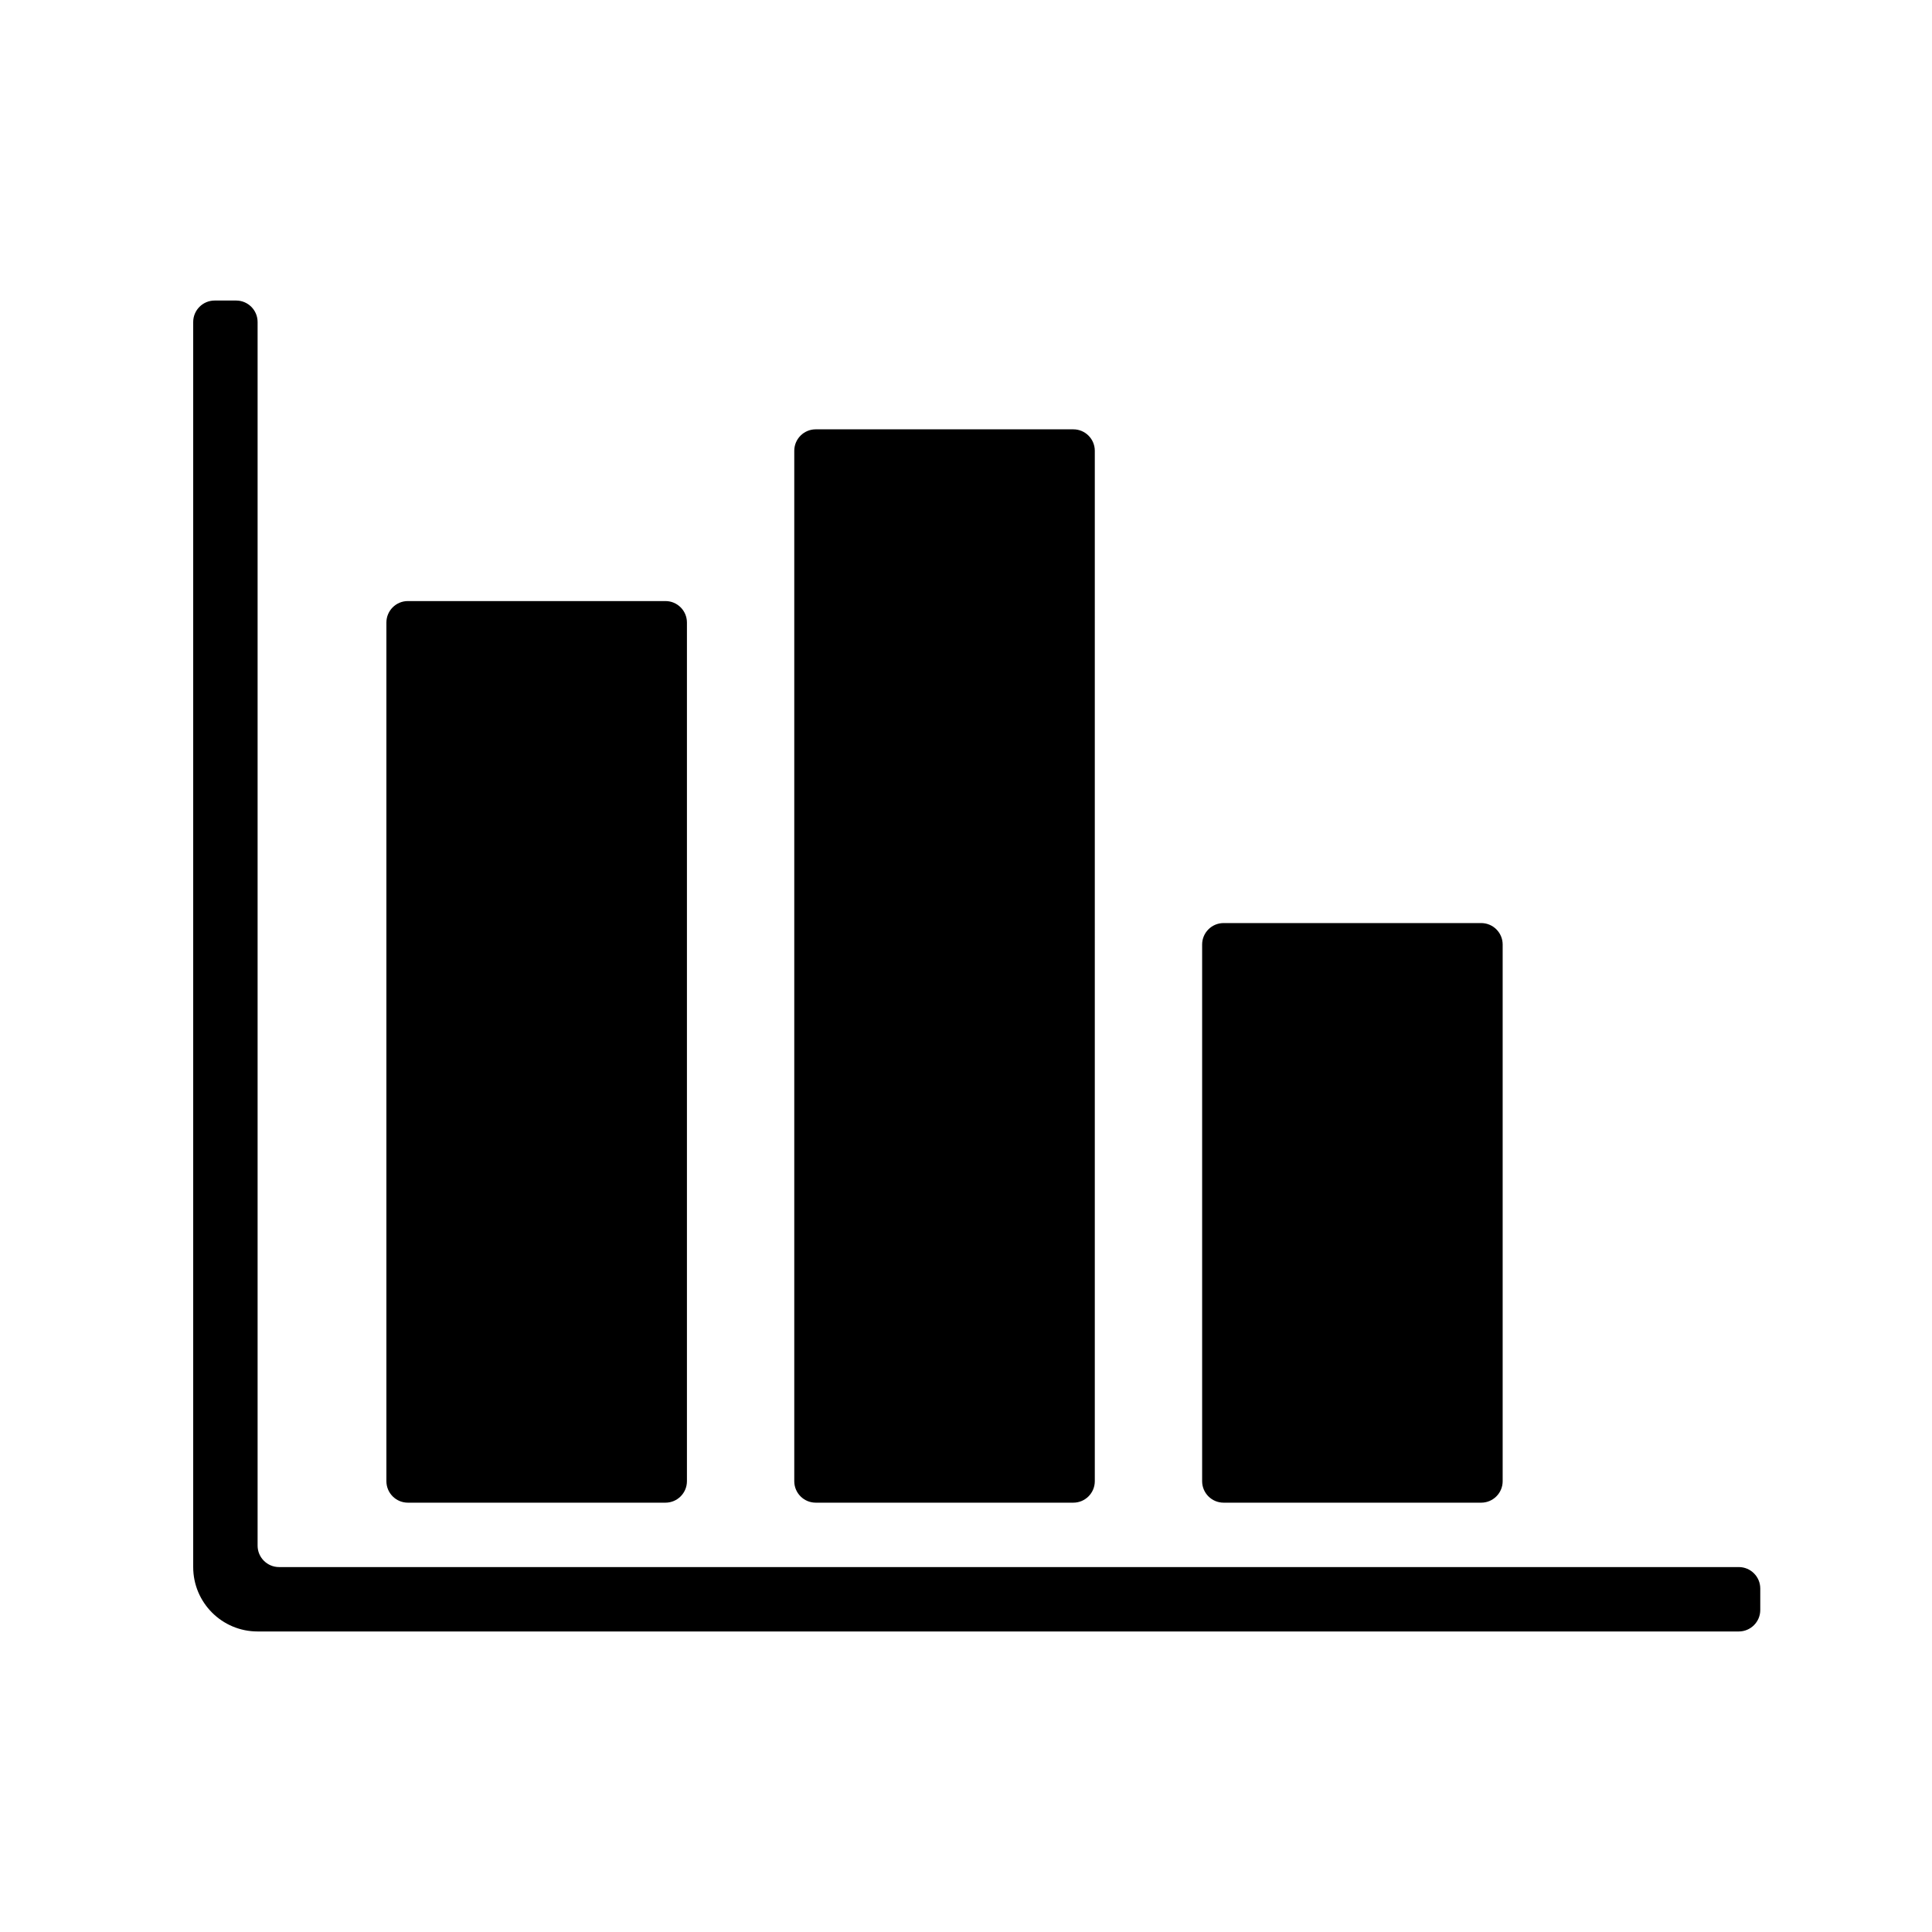 <?xml version="1.0" encoding="utf-8"?>
<!-- Generator: Adobe Illustrator 17.1.0, SVG Export Plug-In . SVG Version: 6.00 Build 0)  -->
<!DOCTYPE svg PUBLIC "-//W3C//DTD SVG 1.1//EN" "http://www.w3.org/Graphics/SVG/1.1/DTD/svg11.dtd">
<svg version="1.1" id="Layer_1" xmlns="http://www.w3.org/2000/svg" xmlns:xlink="http://www.w3.org/1999/xlink" x="0px" y="0px"
	 viewBox="0 0 90 90" enable-background="new 0 0 90 90" xml:space="preserve">
<path d="M82,74v1c0,0.552-0.448,1-1,1H12c-1.657,0-3-1.343-3-3V15c0-0.552,0.448-1,1-1h1c0.552,0,1,0.448,1,1v57
	c0,0.552,0.448,1,1,1h68C81.552,73,82,73.448,82,74z M19,70h12c0.552,0,1-0.448,1-1V29c0-0.552-0.448-1-1-1H19c-0.552,0-1,0.448-1,1
	v40C18,69.552,18.448,70,19,70z M38,70h12c0.552,0,1-0.448,1-1V21c0-0.552-0.448-1-1-1H38c-0.552,0-1,0.448-1,1v48
	C37,69.552,37.448,70,38,70z M57,70h12c0.552,0,1-0.448,1-1V44c0-0.552-0.448-1-1-1H57c-0.552,0-1,0.448-1,1v25
	C56,69.552,56.448,70,57,70z"/>
</svg>

